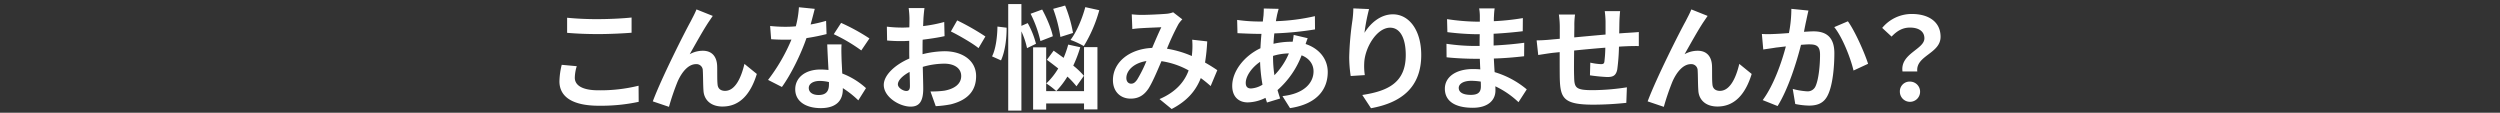 <svg height="55" viewBox="0 0 1220 55" width="1220" xmlns="http://www.w3.org/2000/svg"><rect x="0" y="0" width="1220" height="55" fill="#333333" stroke="none"/><path d="m0 0h1220v55h-1220z" fill="none"/><path d="m945.638 1029.86h-7.219c-1.176-8.75 10.689-10.76 10.689-16.16 0-3.35-2.686-5.24-7.052-5.24-3.47 0-6.212 1.5-8.955 4.4l-4.589-4.24a18.665 18.665 0 0 1 14.44-6.8c8.115 0 14.049 3.74 14.049 11.15-.001 8.2-12.201 9.14-11.363 16.89zm-40.522-21.63 6.66-2.84c3.47 4.8 8.172 15.44 9.852 20.74l-7.109 3.29c-1.455-6.19-5.429-16.28-9.403-21.19zm-3.134 33.17c-1.847 3.9-4.982 5.13-9.179 5.13a36.362 36.362 0 0 1 -6.717-.78l-1.231-7.36a33.11 33.11 0 0 0 6.884 1.17 4.16 4.16 0 0 0 4.2-2.39c1.511-3.18 2.239-9.93 2.239-15.45 0-4.45-1.9-5.07-5.43-5.07-.895 0-2.294.11-3.862.23-2.127 8.47-6.268 21.68-11.418 29.87l-7.275-2.9c5.429-7.3 9.291-18.56 11.3-26.2-2.014.23-3.75.45-4.813.56-1.567.28-4.533.67-6.213.95l-.672-7.58a54.384 54.384 0 0 0 5.989 0c1.736-.06 4.366-.22 7.22-.45a61.413 61.413 0 0 0 1.176-11.815l8.34.835c-.336 1.45-.728 3.23-1.008 4.63-.392 1.67-.783 3.73-1.176 5.74 1.848-.11 3.527-.22 4.7-.22 5.933 0 10.131 2.62 10.131 10.64.005 6.58-.778 15.61-3.185 20.46zm-53.844 5.58c-6.213 0-9.123-3.68-9.347-7.75-.224-2.96-.169-7.53-.337-9.81a3.064 3.064 0 0 0 -3.3-3.12c-3.805 0-6.939 3.9-8.955 8.41a117.669 117.669 0 0 0 -4.253 12.43l-7.892-2.67c4.142-11.15 15.615-33.89 18.582-39.19.727-1.5 1.791-3.34 2.743-5.686l7.947 3.176c-.559.78-1.175 1.73-1.791 2.62-2.742 4.02-6.661 11.15-9.459 16.06a13.076 13.076 0 0 1 6.437-1.68c4.2 0 6.716 2.62 6.94 7.25.112 2.51-.056 6.97.224 9.31.224 2.17 1.791 3.01 3.638 3.01 4.869 0 7.836-6.24 9.459-13.16l6.045 4.91c-2.913 9.53-8.119 15.89-16.681 15.89zm-43.77-29.44c-1.232.06-2.686.11-4.309.23a97.868 97.868 0 0 1 -.841 11.15c-.615 2.95-2.014 3.67-4.869 3.67a84.647 84.647 0 0 1 -8.451-.83l.168-6.19a29.838 29.838 0 0 0 5.149.73c1.119 0 1.623-.23 1.735-1.29a61.547 61.547 0 0 0 .448-6.74c-4.982.39-10.467.89-15.224 1.39-.056 5.13-.113 10.26 0 12.66.112 5.46.615 6.68 9.01 6.68a112.527 112.527 0 0 0 16.736-1.39l-.279 7.58a157.859 157.859 0 0 1 -15.952.89c-14.5 0-16.232-3.01-16.512-12.65-.055-2.4-.055-7.8-.055-12.99-1.511.17-2.8.28-3.75.39-1.791.23-5.262.78-6.717 1.01l-.783-7.14c1.623 0 4.2-.11 7.052-.39 1.007-.11 2.462-.22 4.253-.39v-5.63a42.991 42.991 0 0 0 -.448-6.19h7.892a36.847 36.847 0 0 0 -.335 5.8c0 1.28-.057 3.18-.057 5.35 4.758-.45 10.187-.95 15.28-1.39v-6.3a46.7 46.7 0 0 0 -.391-5.13h7.5c-.112.89-.28 3.35-.336 4.85-.056 2.17-.056 4.18-.112 6.02 1.512-.11 2.91-.22 4.2-.28 1.567-.11 3.75-.22 5.373-.39v6.86c-.954-.06-3.92 0-5.375.05zm-49.312 21.08-4.029 6.24a42.929 42.929 0 0 0 -11.307-7.75c.057.78.057 1.45.057 2.06 0 4.74-3.639 8.42-11.027 8.42-8.955 0-13.657-3.4-13.657-9.31 0-5.63 5.206-9.59 13.825-9.59 1.175 0 2.35.06 3.47.17-.111-1.73-.168-3.51-.224-5.18h-2.91c-3.247 0-9.627-.28-13.321-.73l-.056-6.58a99.125 99.125 0 0 0 13.489 1.06h2.686c0-1.84 0-3.84.057-5.74h-2.071a129.6 129.6 0 0 1 -13.713-1l-.168-6.36a104.741 104.741 0 0 0 13.824 1.23h2.183v-2.62a22.389 22.389 0 0 0 -.335-3.847h7.555a37.517 37.517 0 0 0 -.335 3.957c-.056.56-.056 1.39-.056 2.29a118.449 118.449 0 0 0 14.16-1.51l-.056 6.41c-3.694.45-8.788.95-14.216 1.23v5.74c5.653-.28 10.41-.73 14.944-1.34l-.056 6.58c-5.037.56-9.4.95-14.776 1.11.112 2.12.223 4.41.391 6.64a43.692 43.692 0 0 1 15.672 8.42zm-22.444-3.8a31.613 31.613 0 0 0 -4.59-.39c-3.973 0-6.156 1.56-6.156 3.46 0 2.12 2.015 3.4 5.877 3.4 2.966 0 4.925-.84 4.925-4.07 0-.61 0-1.39-.056-2.4zm-57.816 6.53c12.425-1.9 21.213-5.97 21.213-19.46 0-8.58-2.911-13.38-7.613-13.38-6.6 0-12.369 9.87-12.649 17.23a29.039 29.039 0 0 0 .28 5.91l-6.884.44a62.673 62.673 0 0 1 -.728-9.31 145.93 145.93 0 0 1 1.567-17.83 49.205 49.205 0 0 0 .448-5.857l7.668.334a90.6 90.6 0 0 0 -2.239 11.593c2.687-4.35 7.556-9.03 13.88-9.03 7.781 0 13.825 7.58 13.825 19.85 0 15.77-9.682 23.3-24.514 25.97zm-35.263 6.41-3.694-5.86c10.8-1.17 15.168-6.63 15.168-12.09 0-3.35-1.959-6.3-5.821-7.81a42.81 42.81 0 0 1 -11.754 16.95c.392 1.39.839 2.79 1.287 4.12l-6.436 1.96c-.224-.73-.5-1.51-.728-2.29a20.009 20.009 0 0 1 -8.675 2.23c-4.086 0-7.555-2.45-7.555-8.08 0-7.19 5.932-14.66 13.768-18.34q.168-3.6.5-7.03h-1.793c-2.91 0-7.276-.22-9.907-.33l-.168-6.47a78.467 78.467 0 0 0 10.3.78h2.238c.112-1.06.224-2.06.336-3.01.056-1.06.168-2.39.112-3.342l7.276.167c-.336 1.115-.56 2.115-.783 2.955-.168.95-.392 1.95-.561 3.07a98.644 98.644 0 0 0 19.03-2.46l.057 6.47a155.512 155.512 0 0 1 -19.87 1.95c-.167 1.67-.335 3.4-.392 5.07a38.529 38.529 0 0 1 8.339-1h1.009a31.057 31.057 0 0 0 .5-3.34l6.829 1.61c-.225.61-.672 1.79-1.007 2.84 6.491 2.12 10.8 7.2 10.8 13.66.009 7.92-4.638 15.55-18.405 17.62zm-14.608-22.58c-4.2 2.84-7 7.08-7 10.26 0 1.78.784 2.73 2.575 2.73a11.971 11.971 0 0 0 5.6-1.84 77.357 77.357 0 0 1 -1.175-11.15zm6.325-2.9v.17a58.273 58.273 0 0 0 .671 9.25 34.3 34.3 0 0 0 7.052-10.64 27.756 27.756 0 0 0 -7.723 1.22zm-30.45 14.72a57.729 57.729 0 0 0 -4.813-3.9c-2.463 6.29-6.717 11.2-14.217 15.1l-5.933-4.85c8.452-3.62 12.37-8.92 14.216-13.99a39.006 39.006 0 0 0 -13.264-4.51c-2.016 4.73-4.366 10.31-6.325 13.37-2.239 3.35-4.925 4.91-8.732 4.91-4.925 0-8.619-3.4-8.619-9.03 0-8.64 7.892-15.22 19.142-15.72 1.568-3.68 3.191-7.47 4.477-10.09-2.238.11-7.052.28-9.627.45-1.119.05-3.078.22-4.532.44l-.28-7.19c1.511.17 3.414.28 4.645.28 3.19 0 9.123-.28 11.754-.5a12.2 12.2 0 0 0 3.806-.78l4.477 3.45a13.975 13.975 0 0 0 -1.9 2.34 118.9 118.9 0 0 0 -5.6 11.99 50.6 50.6 0 0 1 12.146 3.57c.056-.67.112-1.28.168-1.9a36.476 36.476 0 0 0 0-6.07l7.332.83a90.341 90.341 0 0 1 -1.064 10.32c2.351 1.33 4.366 2.61 5.989 3.73zm-41.138-3.96c0 1.84 1.063 2.79 2.35 2.79 1.12 0 1.9-.56 2.911-1.95a62.987 62.987 0 0 0 4.534-9.09c-6.268.95-9.794 4.74-9.794 8.25zm-27.258-18.56c2.966-3.9 5.653-10.2 7.22-16l6.828 1.5a67.889 67.889 0 0 1 -7.555 17.506 40.131 40.131 0 0 0 -6.492-3.006zm-8.452-15.165 5.821-1.616a65.2 65.2 0 0 1 3.863 13.381l-6.157 1.95a68.95 68.95 0 0 0 -3.526-13.715zm-11.026 2.395 5.653-2.06c2.239 4.07 4.534 9.48 5.2 13.04l-6.044 2.35a57.828 57.828 0 0 0 -4.808-13.33zm-1.735 16.78a38.968 38.968 0 0 0 -2.742-8.19v38.68h-6.437v-52.006h6.437v10.646l3.078-1.34a41.177 41.177 0 0 1 4.03 10.09zm-17.071 4.01c1.791-3.45 2.575-9.53 2.631-14.54l4.478.55c.056 5.3-.784 11.77-2.743 15.95zm-20.093-12.15 3.079-5.4a117.941 117.941 0 0 1 13.768 7.85l-3.358 5.69c-2.686-2.28-10.016-6.46-13.488-8.14zm-.056 35.57a52.945 52.945 0 0 1 -7.332.89l-2.575-7.19a43.81 43.81 0 0 0 6.885-.39c4.534-.84 8.116-3.07 8.116-7.14 0-3.79-3.359-6.02-8.228-6.02a38.006 38.006 0 0 0 -10.523 1.56c.112 4.41.224 8.76.224 10.65 0 6.91-2.462 8.75-6.157 8.75-5.428 0-13.1-4.68-13.1-10.59 0-4.85 5.6-9.92 12.481-12.88-.056-1.33-.056-2.67-.056-3.95v-4.69c-1.064.06-2.071.12-2.966.12a69.533 69.533 0 0 1 -7.836-.28l-.112-6.75a62.487 62.487 0 0 0 7.723.45c1.007 0 2.127-.06 3.247-.11.056-1.95.056-3.57.056-4.52a44.677 44.677 0 0 0 -.392-4.905h7.724c-.168 1-.392 3.405-.5 4.855-.057 1.22-.113 2.56-.169 3.95a68.882 68.882 0 0 0 10.3-2l.168 6.91c-3.191.72-7.053 1.28-10.691 1.73-.055 1.67-.055 3.4-.055 5.01v2.07a46.416 46.416 0 0 1 10.747-1.45c8.619 0 15.391 4.46 15.391 12.15 0 6.58-3.47 11.54-12.369 13.77zm-20.093-15.83c-3.415 1.84-5.709 4.12-5.709 6.07 0 1.73 2.63 3.23 4.086 3.23 1.007 0 1.791-.44 1.791-2.34.001-1.39-.055-3.95-.167-6.96zm-37-18.4 3.582-5.52a96.966 96.966 0 0 1 13.823 7.58l-3.973 5.86a80.633 80.633 0 0 0 -13.428-7.92zm3.805 4.96c-.168 2.34-.055 4.68 0 7.14.056 1.61.224 4.29.336 7.08a36.614 36.614 0 0 1 11.586 7.13l-3.75 5.97a47.072 47.072 0 0 0 -7.555-5.97v.56c0 5.18-2.855 9.2-10.8 9.2-6.94 0-12.425-3.07-12.425-9.2 0-5.46 4.589-9.64 12.369-9.64 1.344 0 2.575.11 3.863.22-.225-4.13-.5-9.09-.616-12.49h7zm-10.683 17.84c-3.246 0-5.316 1.45-5.316 3.4 0 2.06 1.734 3.46 4.813 3.46 3.862 0 5.037-2.12 5.037-5.19v-1.11a19.867 19.867 0 0 0 -4.534-.56zm-18.414 2.95-6.772-3.45a87.879 87.879 0 0 0 11.418-19.68c-1.007.06-1.959.06-2.91.06-2.295 0-4.59-.06-7-.23l-.5-6.46a70.64 70.64 0 0 0 7.443.39c1.68 0 3.359-.06 5.094-.23a46.61 46.61 0 0 0 1.511-9.305l7.724.78c-.448 1.785-1.176 4.625-2.015 7.635a68.319 68.319 0 0 0 7.557-1.78l.223 6.46a97.643 97.643 0 0 1 -9.8 1.96c-2.686 7.8-7.443 17.56-11.977 23.85zm-28.936 9.54c-6.213 0-9.123-3.68-9.347-7.75-.224-2.96-.168-7.53-.336-9.81a3.065 3.065 0 0 0 -3.3-3.12c-3.806 0-6.941 3.9-8.955 8.41a117.456 117.456 0 0 0 -4.254 12.43l-7.892-2.67c4.142-11.15 15.616-33.89 18.582-39.19.728-1.5 1.791-3.34 2.742-5.686l7.948 3.176c-.559.78-1.175 1.73-1.791 2.62-2.742 4.02-6.66 11.15-9.459 16.06a13.08 13.08 0 0 1 6.438-1.68c4.2 0 6.716 2.62 6.939 7.25.112 2.51-.055 6.97.225 9.31.223 2.17 1.791 3.01 3.637 3.01 4.87 0 7.836-6.24 9.459-13.16l6.045 4.91c-2.917 9.53-8.122 15.89-16.685 15.89zm-60.393-.39c-12.816 0-19.253-4.3-19.253-11.93a35.86 35.86 0 0 1 1.119-8.03l7.332.67a20.479 20.479 0 0 0 -.951 5.63c0 3.57 3.414 6.13 11.474 6.13a77.3 77.3 0 0 0 19.645-2.23l.057 7.86a86.6 86.6 0 0 1 -19.427 1.9zm-15.5-35.57v-7.36a146.256 146.256 0 0 0 15.224.67c5.541 0 11.921-.33 16.231-.78v7.42c-3.918.33-10.858.66-16.175.66-5.884 0-10.754-.22-15.287-.61zm233.789 28.43h18.464v-21.46h6.548v30.38h-6.548v-2.9h-18.471v3.01h-6.38v-30.38h6.38v21.35zm5.877-11.04c-1.9-1.5-3.806-2.95-5.541-4.23l3.3-4.46c1.511 1.06 3.19 2.28 4.868 3.51a48.711 48.711 0 0 0 2.239-6.47l5.877 1.29a61.764 61.764 0 0 1 -3.414 8.97 37.912 37.912 0 0 1 5.2 4.96l-3.637 5.13a40.921 40.921 0 0 0 -4.422-4.74 40.73 40.73 0 0 1 -5.43 7.08 37.064 37.064 0 0 0 -4.868-3.73 33.7 33.7 0 0 0 5.821-7.31zm415.64 6.41a4.935 4.935 0 1 1 -4.925 4.97 4.74 4.74 0 0 1 4.918-4.97z" fill="#fff" fill-rule="evenodd" transform="translate(-10 -995)"/></svg>